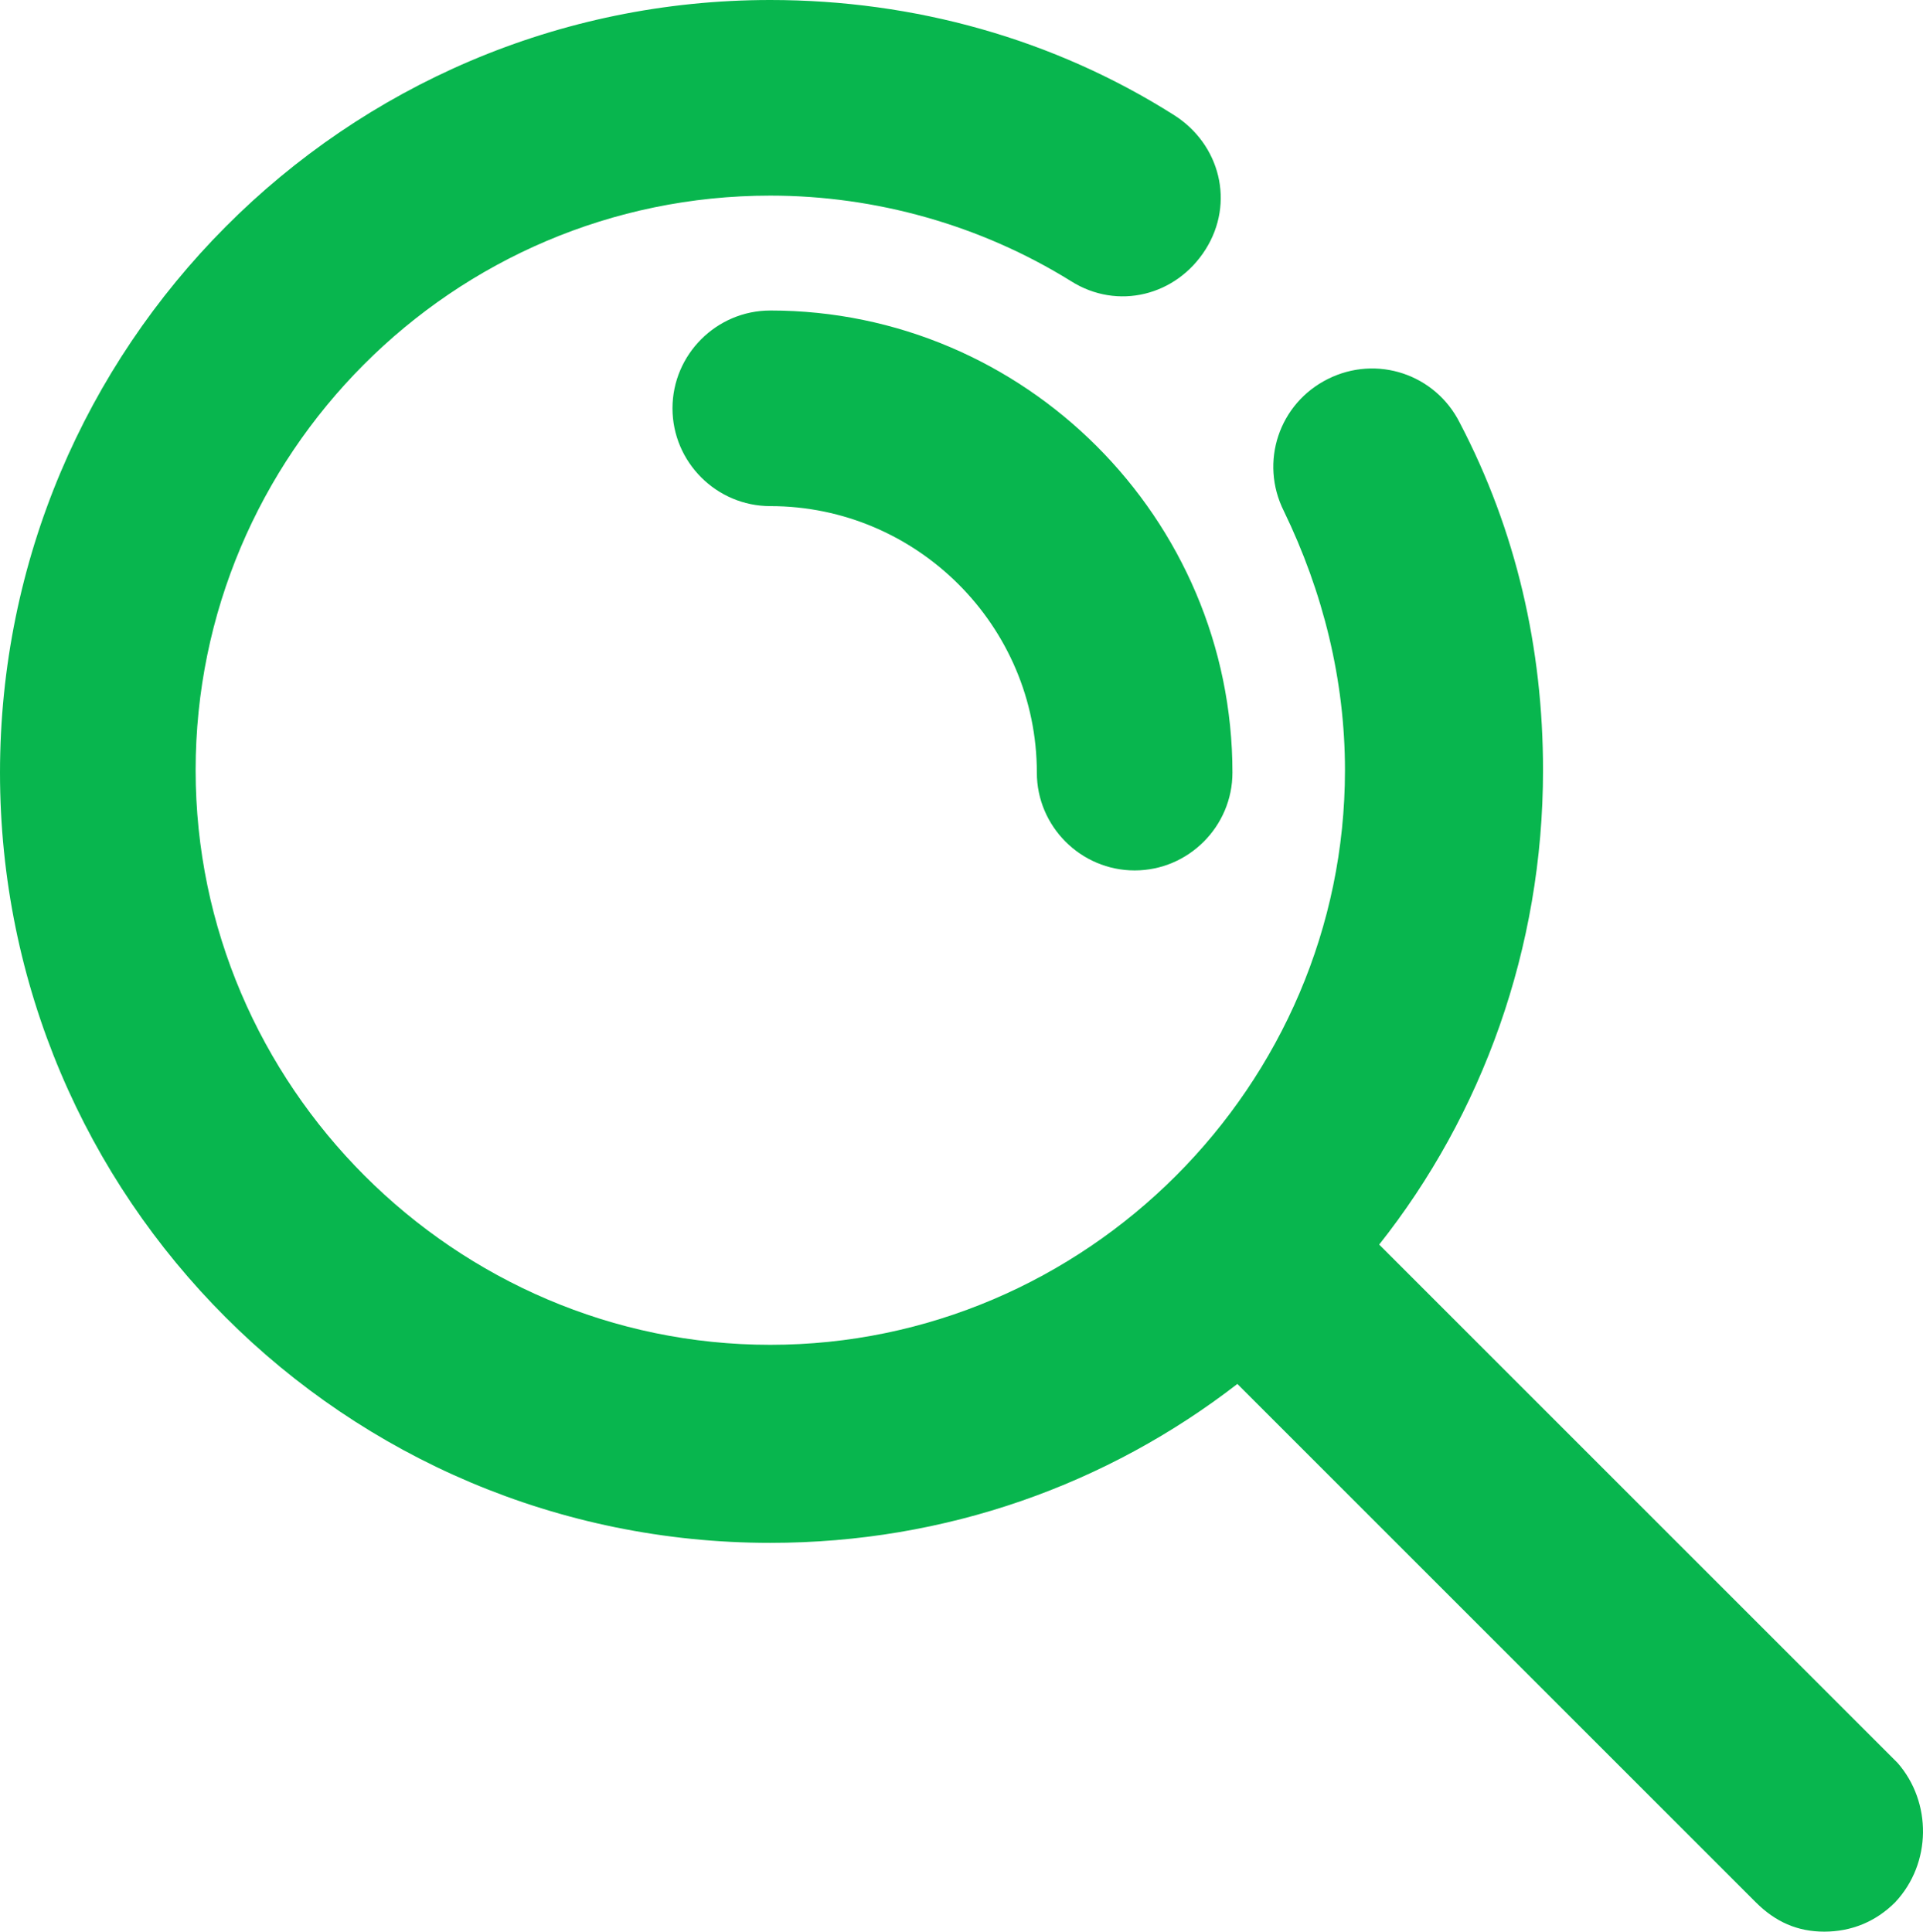 <?xml version="1.0" encoding="UTF-8"?> <!-- Generator: Adobe Illustrator 15.1.0, SVG Export Plug-In . SVG Version: 6.00 Build 0) --> <svg xmlns="http://www.w3.org/2000/svg" xmlns:xlink="http://www.w3.org/1999/xlink" id="Layer_1" x="0px" y="0px" width="440.369px" height="442.4px" viewBox="129.082 126.202 440.369 442.4" xml:space="preserve"> <path fill="#08B64E" d="M563.08,561.88c-4.477,4.48-10.078,6.723-16.238,6.723s-11.198-2.238-15.68-6.719l-118.721-118.72 c-29.68,22.961-66.64,36.397-106.959,36.397c-97.441,0-176.4-78.957-176.4-176.399c0-97.443,78.961-176.96,176.4-176.96 c33.039,0,64.961,8.96,92.398,26.32c10.642,6.719,14,20.16,7.281,30.801s-20.159,14-30.801,7.281 c-20.72-12.879-44.801-19.602-68.879-19.602c-72.801,0-131.6,59.359-131.6,131.6c0,72.238,59.359,131.6,131.6,131.6 c72.237,0,131.6-59.359,131.6-131.6c0-20.719-5.039-40.879-14-59.359c-5.602-11.199-1.121-24.641,10.078-30.238 c11.199-5.602,24.641-1.121,30.238,10.078c12.879,24.641,19.039,51.52,19.039,79.52c0,40.879-14,78.961-37.521,108.64 l118.721,118.72c7.844,8.961,7.844,22.961-0.559,31.918L563.08,561.88z M305.48,197.32c-12.32,0-22.398,10.078-22.398,22.398 c0,12.32,10.078,22.398,22.398,22.398c33.602,0,61.04,27.441,61.04,61.039c0,12.32,10.078,22.398,22.397,22.398 s22.397-10.078,22.397-22.398c0.004-58.234-47.598-105.84-105.839-105.84L305.48,197.32z"></path> </svg> 